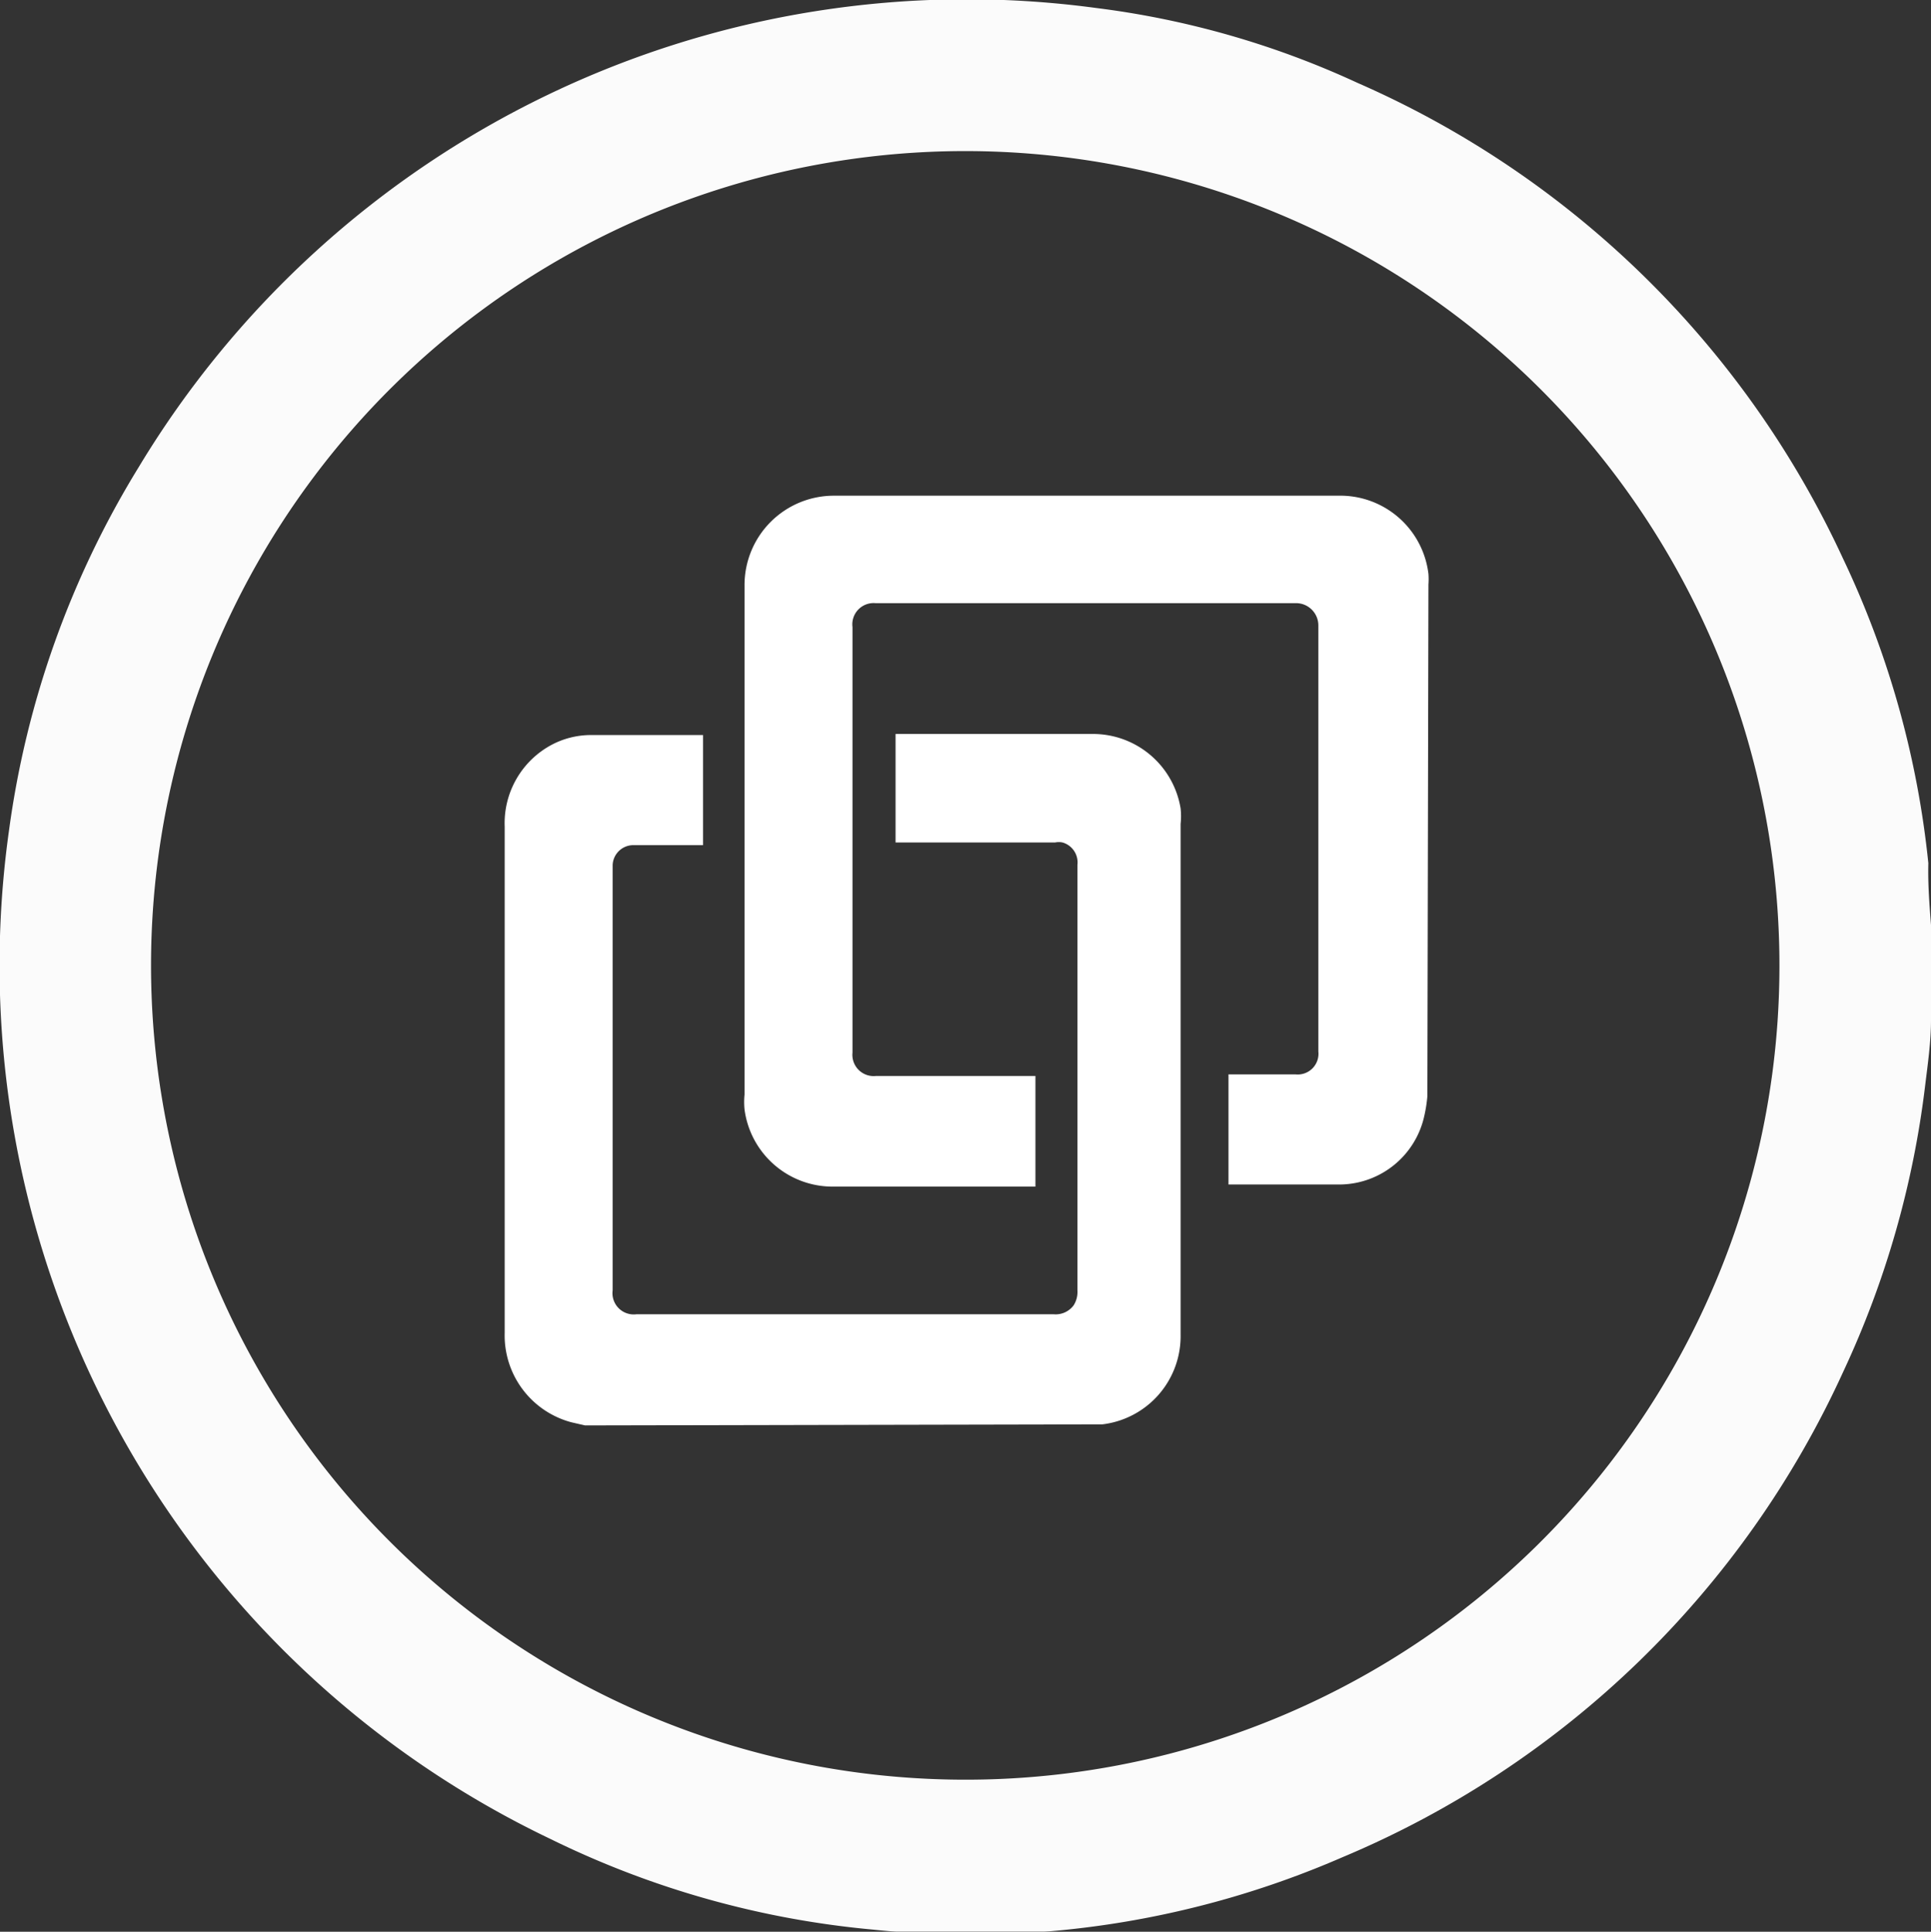 <svg xmlns="http://www.w3.org/2000/svg" viewBox="0 0 36.31 36.32"><rect x="0" y="0" width="36.31" height="36.32" fill="#333333" stroke="none"/><g opacity="0.98"><path d="M36.31,17.39V19l0,.18c0,.41-.06.82-.11,1.23a17.66,17.66,0,0,1-1.54,5.38,18,18,0,0,1-9.42,9.13,17.54,17.54,0,0,1-8.82,1.36,17.31,17.31,0,0,1-6.06-1.7A18.2,18.2,0,0,1,.17,15.61,17.51,17.51,0,0,1,2.61,8.78a18.18,18.18,0,0,1,18-8.63,16.61,16.61,0,0,1,4.92,1.41,18,18,0,0,1,9.12,8.93,17.45,17.45,0,0,1,1.61,5.74C36.25,16.62,36.28,17,36.31,17.39Zm-2.85.79A15.31,15.31,0,1,0,18,33.46,15.3,15.3,0,0,0,33.46,18.18Z" fill="#fff"/></g><path d="M11,26.8l-.26-.06a1.69,1.69,0,0,1-1.25-1.68V15.54A1.67,1.67,0,0,1,10.38,14a1.58,1.58,0,0,1,.73-.18c.69,0,1.37,0,2.06,0h.05v2.07H11.91a.39.39,0,0,0-.39.37v8a.4.4,0,0,0,.45.45h7.84a.42.42,0,0,0,.38-.17.47.47,0,0,0,.07-.28v-8a.39.39,0,0,0-.28-.42.34.34,0,0,0-.14,0h-3V13.8h3.68a1.67,1.67,0,0,1,1.68,1.4,1.37,1.37,0,0,1,0,.29c0,3.2,0,6.41,0,9.61a1.67,1.67,0,0,1-1.47,1.68l0,0Z" fill="#fff"/><path d="M26.84,20.61a2.71,2.71,0,0,1-.06.38,1.64,1.64,0,0,1-1.56,1.28c-.71,0-1.41,0-2.12,0h0V20.2h1.26a.39.39,0,0,0,.43-.43v-8a.42.42,0,0,0-.42-.43H16.46a.4.4,0,0,0-.43.45v8a.4.4,0,0,0,.44.44h3v2.08H15.67A1.67,1.67,0,0,1,14,20.86a1.41,1.41,0,0,1,0-.28V11a1.68,1.68,0,0,1,1.7-1.68h9.46a1.67,1.67,0,0,1,1.7,1.47,1.36,1.36,0,0,1,0,.2Z" fill="#fff"/></svg>